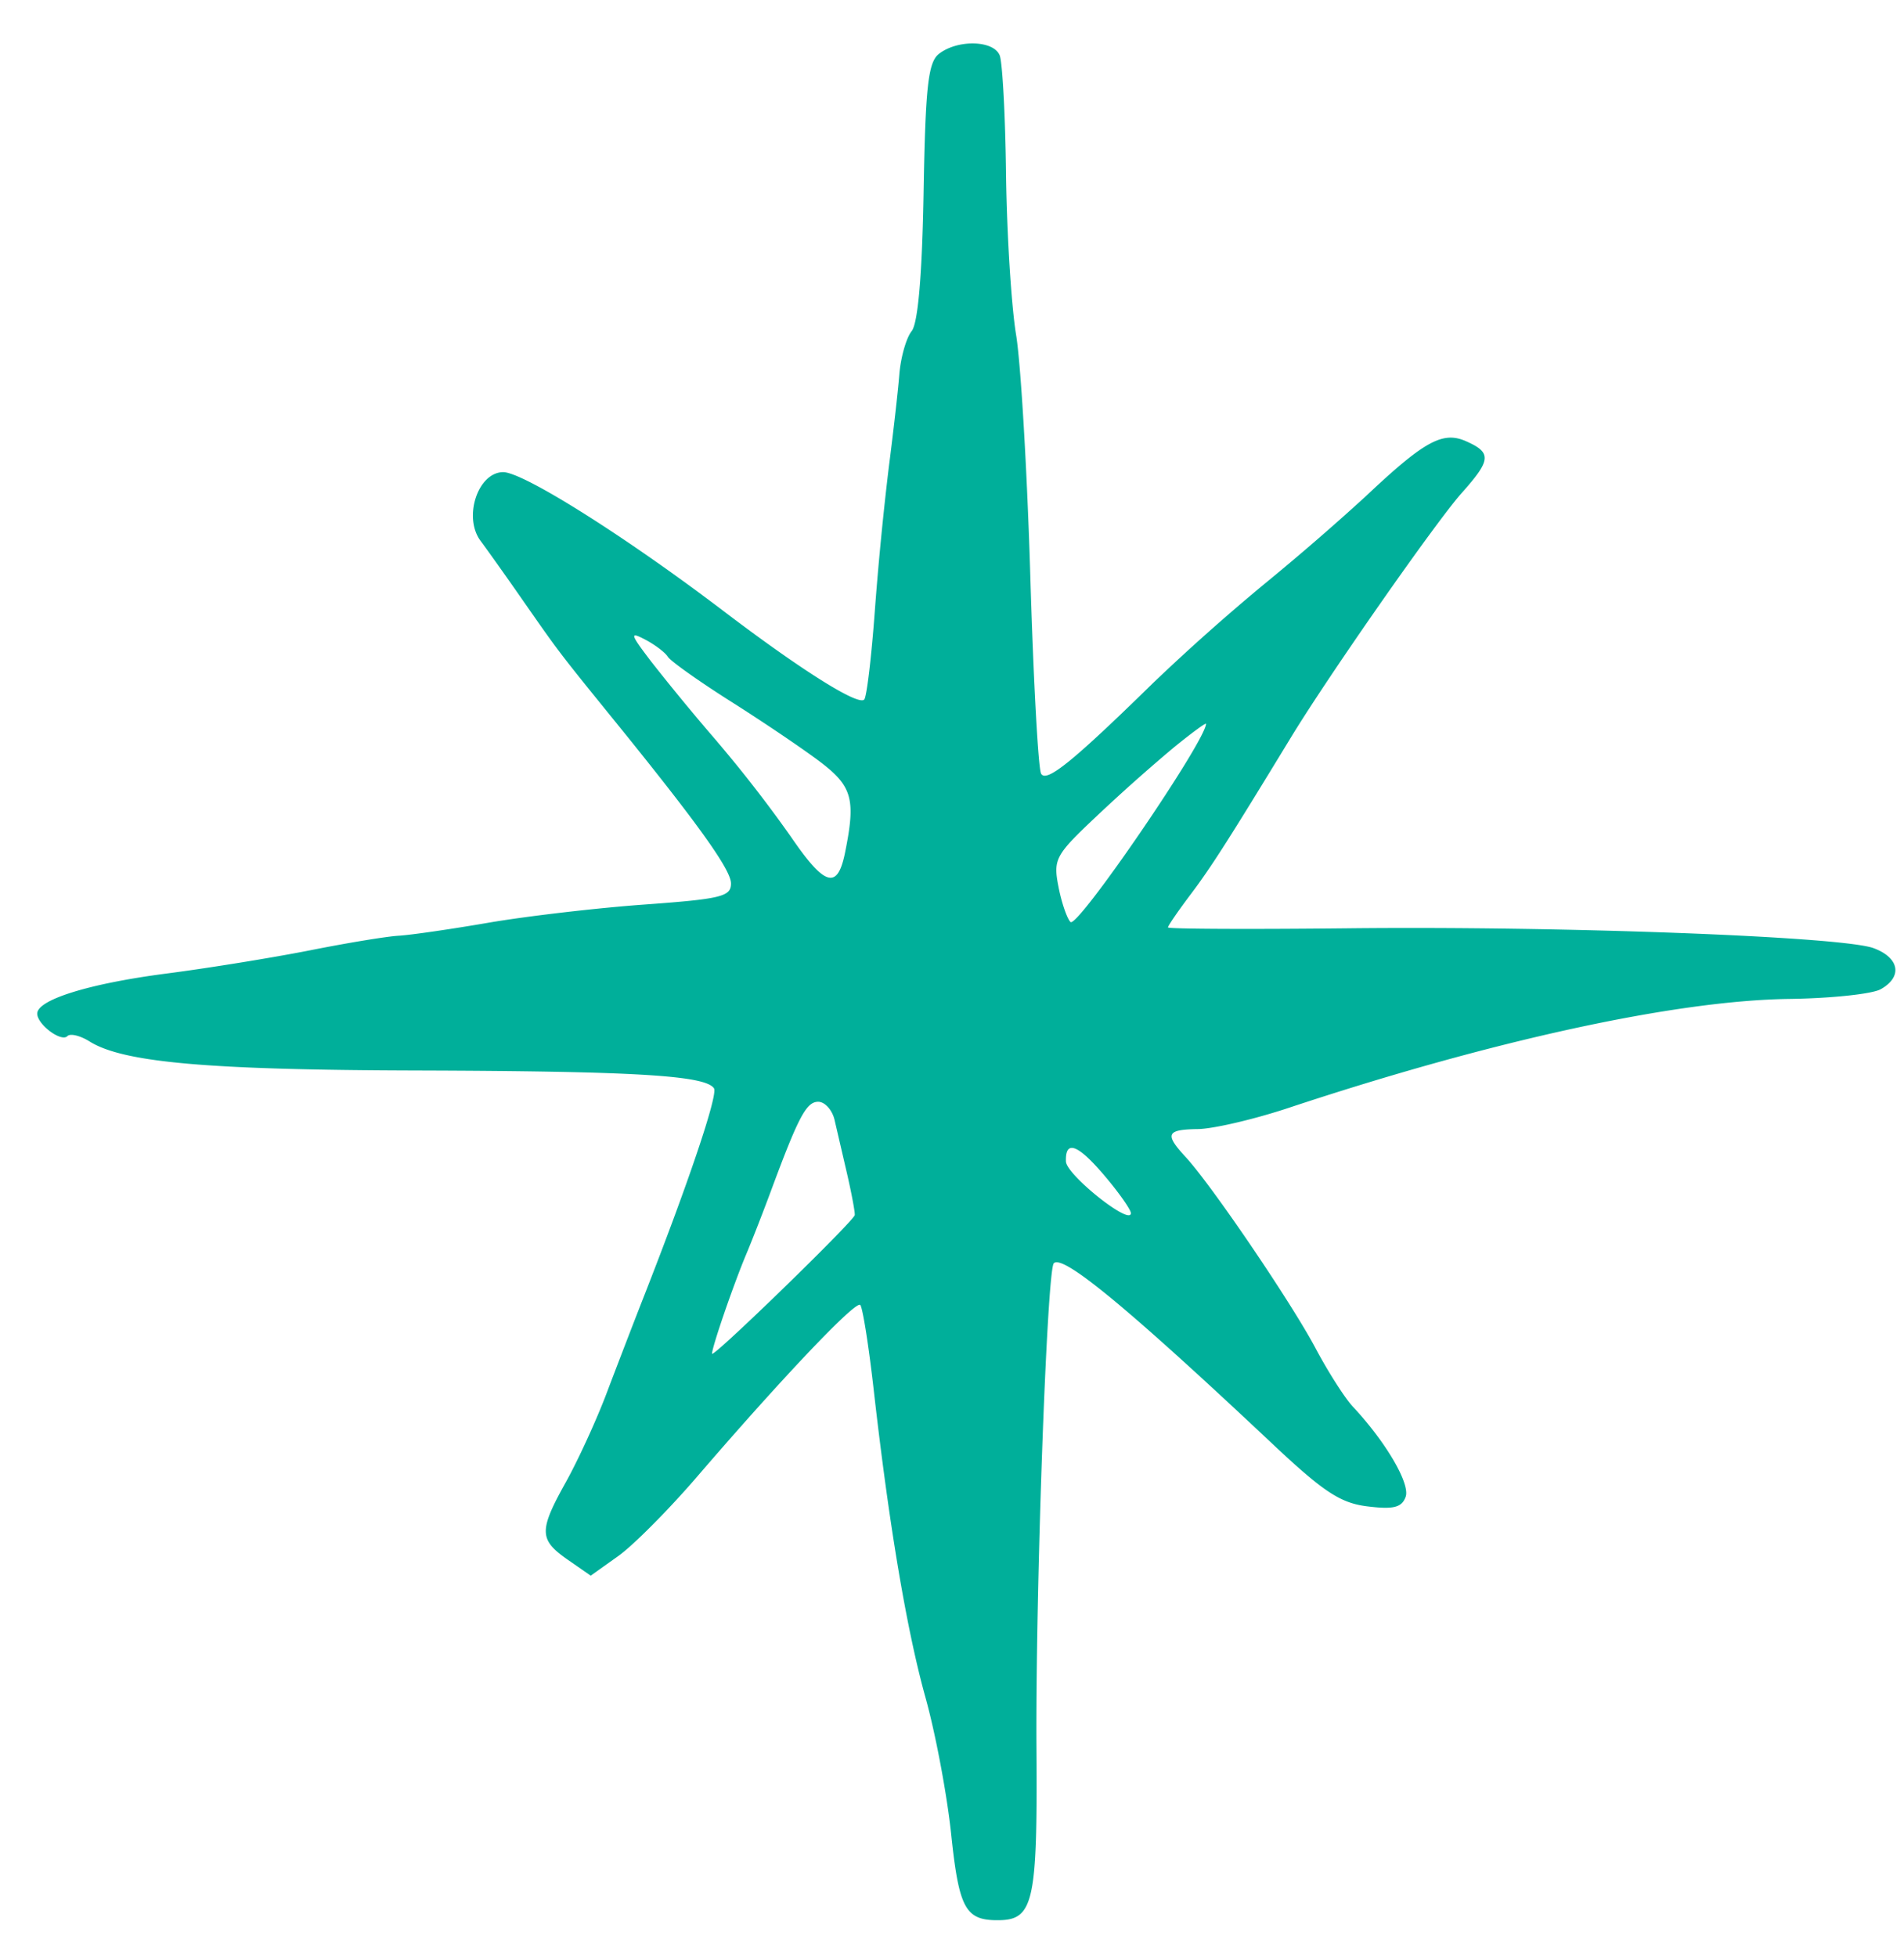 <svg xmlns="http://www.w3.org/2000/svg" width="36" height="37" fill="none"><path fill="#00AF9A" d="M1.274 19.586c.054-.055.242-.01.418.1.634.398 2.228.54 6.208.55 4.111.013 5.444.093 5.6.338.078.124-.493 1.816-1.347 3.987-.183.468-.491 1.267-.684 1.777s-.538 1.261-.765 1.67c-.518.928-.515 1.095.027 1.473l.438.304.517-.368c.285-.202.959-.88 1.498-1.507 1.612-1.874 2.994-3.328 3.081-3.242.045.044.16.767.255 1.607.29 2.557.622 4.532.98 5.819.188.673.407 1.836.485 2.584.148 1.404.27 1.625.892 1.62.664-.004.74-.342.72-3.22-.02-2.957.198-9.064.328-9.198.169-.174 1.402.844 4.128 3.408.976.918 1.292 1.126 1.807 1.188.49.06.643.02.717-.18.091-.246-.374-1.04-.997-1.705-.15-.16-.468-.657-.706-1.105-.462-.87-1.973-3.093-2.454-3.612-.405-.438-.368-.523.234-.531.29-.005 1.062-.185 1.715-.402 3.835-1.272 7.308-2.028 9.453-2.058.793-.01 1.575-.093 1.736-.183.42-.233.358-.595-.133-.777-.594-.22-5.908-.42-9.94-.375-1.87.02-3.4.013-3.401-.017s.191-.31.425-.62c.392-.52.714-1.025 1.898-2.969.714-1.174 2.745-4.08 3.232-4.625.557-.624.568-.761.079-.977-.44-.195-.788-.003-1.901 1.047a47 47 0 0 1-1.896 1.64 40 40 0 0 0-2.119 1.884c-1.516 1.483-2.011 1.884-2.116 1.717-.055-.086-.146-1.764-.205-3.728s-.179-4.02-.269-4.569c-.09-.548-.175-1.907-.19-3.02-.013-1.112-.068-2.132-.12-2.264-.115-.288-.798-.304-1.15-.028-.203.16-.254.616-.289 2.603-.027 1.575-.106 2.488-.226 2.638-.101.125-.207.494-.233.819s-.116 1.11-.198 1.745a61 61 0 0 0-.266 2.734c-.064.869-.153 1.619-.2 1.666-.115.12-1.195-.56-2.657-1.671-1.853-1.409-3.796-2.633-4.172-2.628-.478.007-.756.855-.424 1.3.13.174.498.691.817 1.15.65.933.674.965 1.62 2.132 1.654 2.036 2.294 2.926 2.297 3.19.003.251-.179.296-1.638.402-.903.065-2.225.22-2.939.342-.713.123-1.479.234-1.702.247-.224.012-.98.137-1.679.276-.7.138-1.924.337-2.722.44-1.461.19-2.44.495-2.437.758.003.206.455.543.57.424m20.108 3.346c.002.249-1.22-.724-1.228-.977-.014-.42.232-.323.75.293.262.311.477.619.478.683m-.645-7.505a34 34 0 0 1 1.449-1.29c.34-.277.618-.482.617-.453-.013.336-2.434 3.876-2.563 3.746-.066-.068-.17-.37-.228-.672-.1-.517-.059-.593.725-1.331m-5.27 5.401c.127-.002.267.152.312.341l.24 1.034c.087.38.15.724.142.767-.024.121-2.697 2.718-2.698 2.62-.001-.123.395-1.277.64-1.865.116-.274.325-.812.467-1.194.525-1.416.674-1.7.898-1.703m-1.91-6.811a42 42 0 0 1-1.243-1.507c-.401-.525-.415-.575-.119-.42.185.096.38.244.433.328.053.083.594.467 1.203.852s1.367.898 1.685 1.14c.599.458.665.703.46 1.712-.144.706-.382.634-1.03-.314a25 25 0 0 0-1.39-1.791"/></svg>